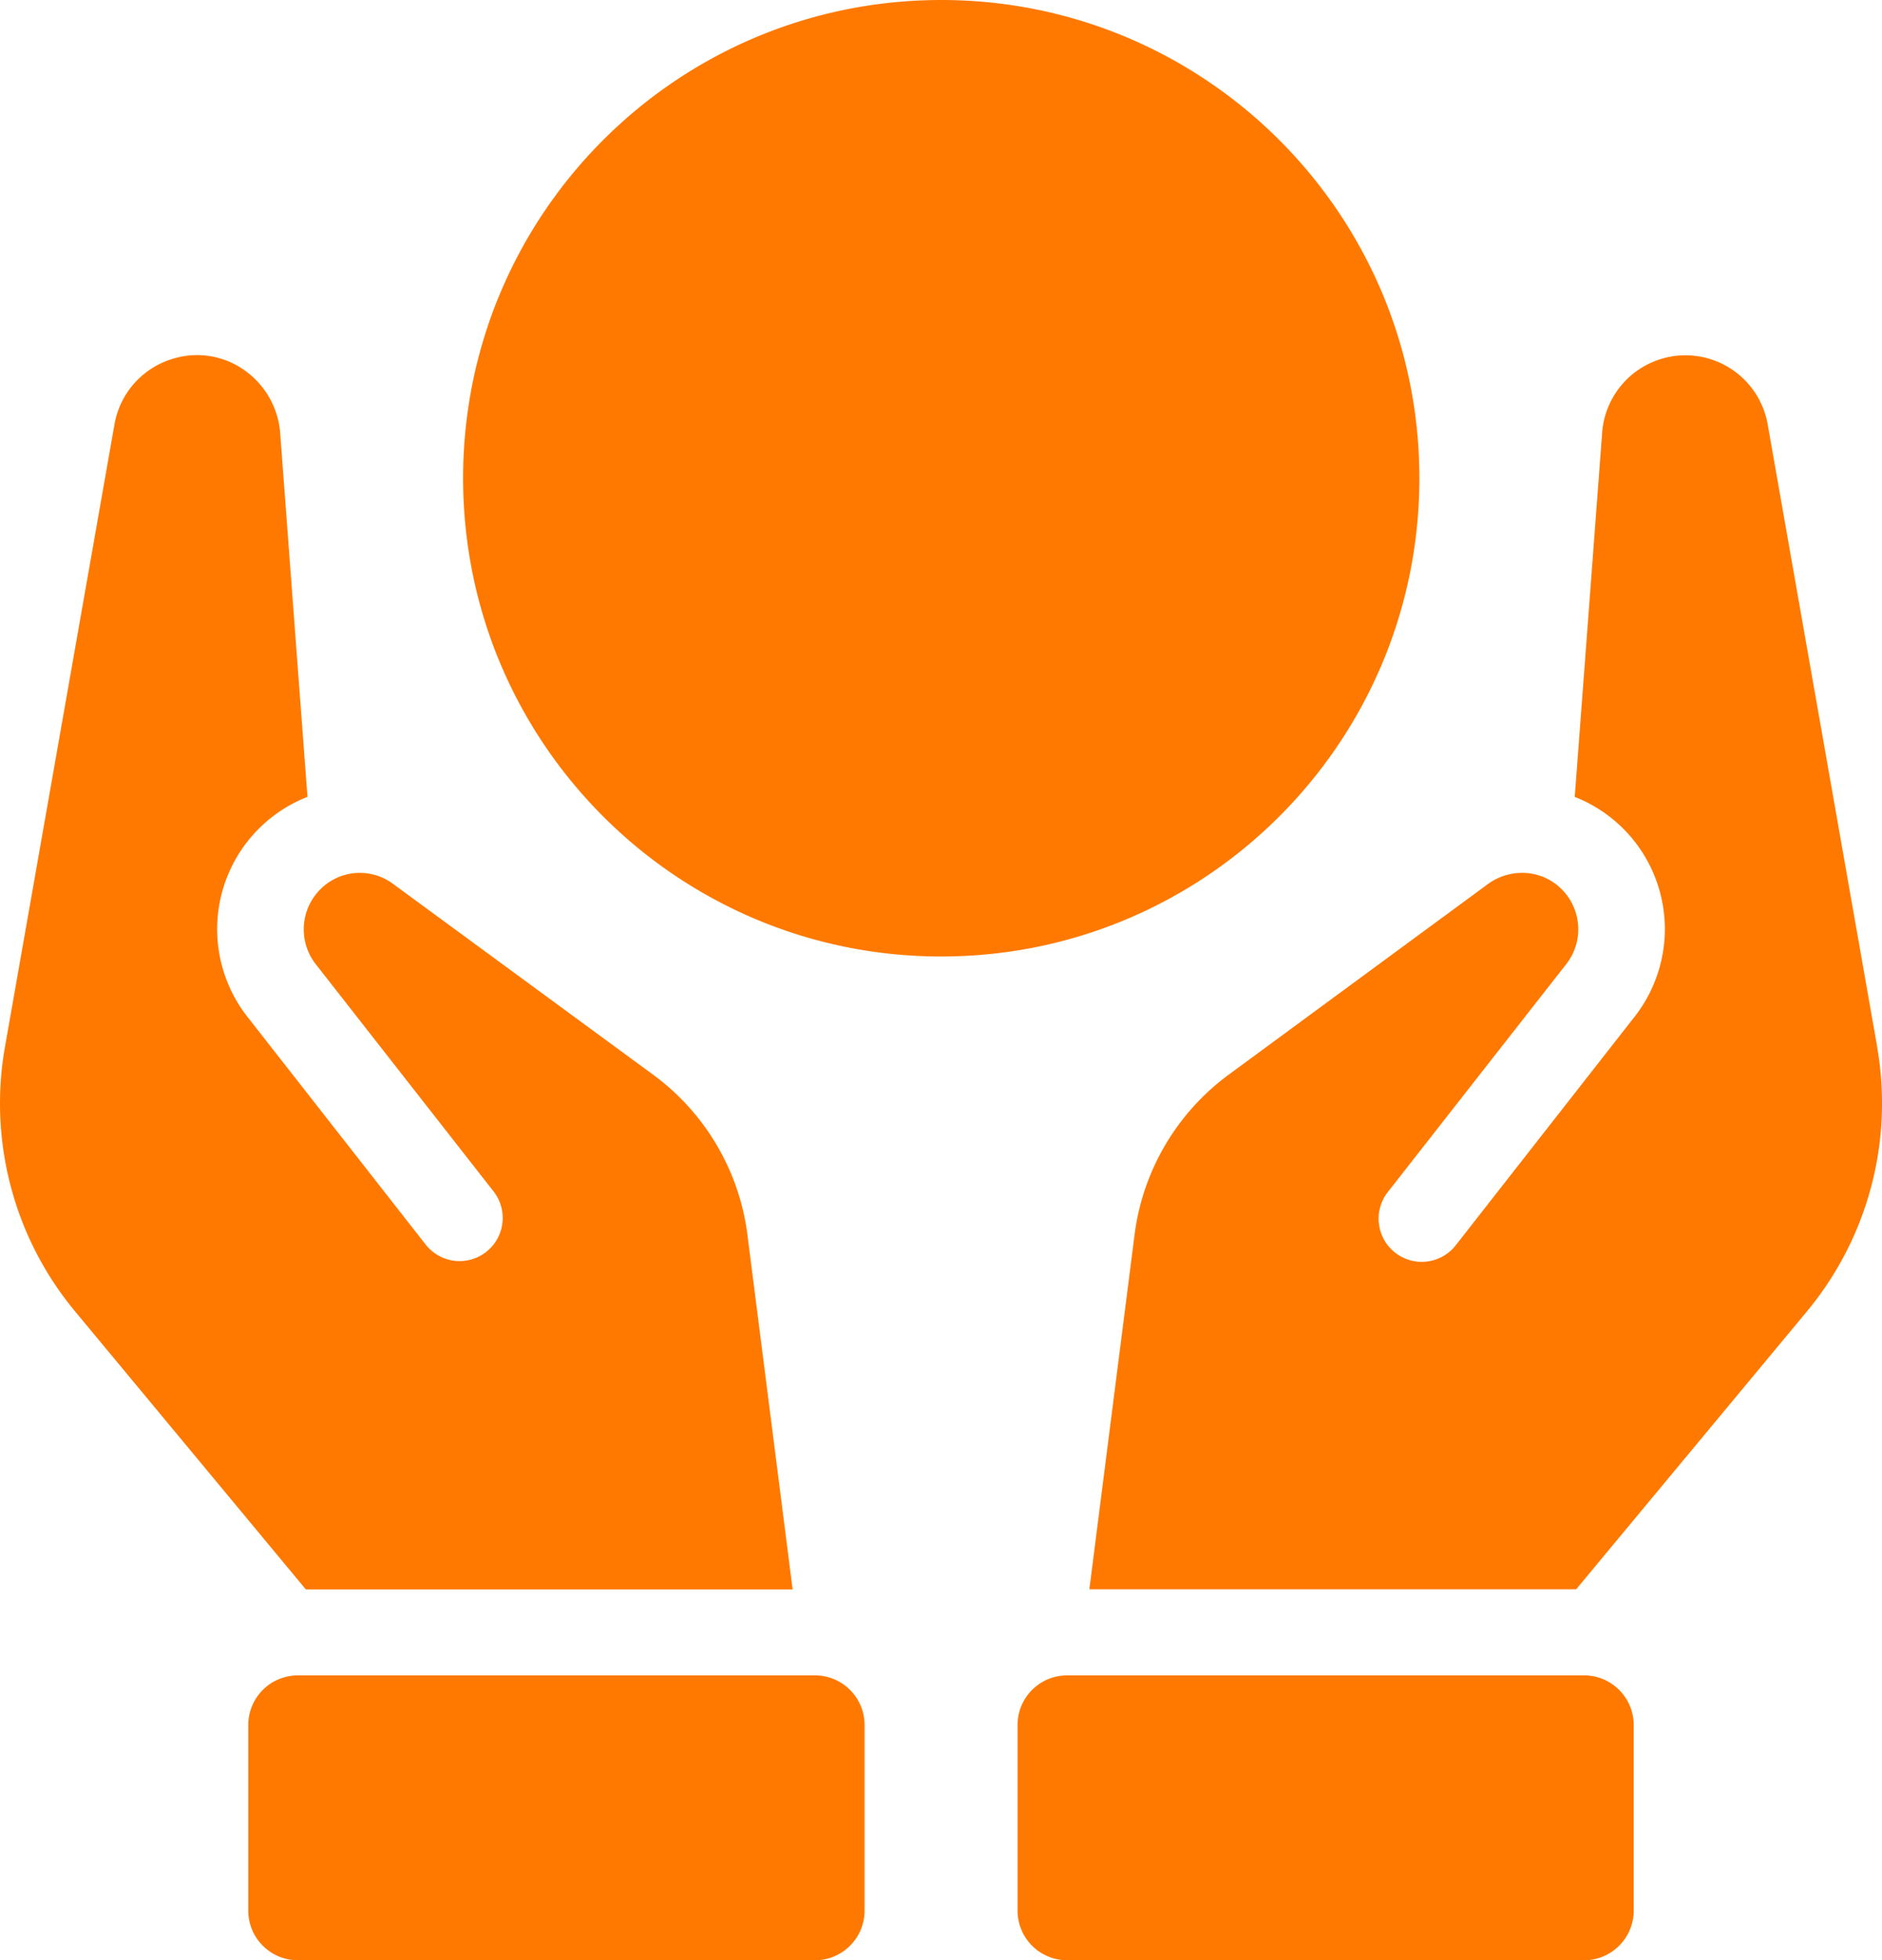 <svg xmlns="http://www.w3.org/2000/svg" width="54.472" height="56.724"><path d="m54.332 30.29-3.167-18a2.417 2.417 0 0 0-4.793.235l-.793 10.535a4.109 4.109 0 0 1 1.73 6.363l-5.175 6.612a1.248 1.248 0 1 1-1.966-1.54l5.176-6.611c.5-.654.436-1.576-.147-2.156a1.61 1.61 0 0 0-1.143-.47 1.68 1.68 0 0 0-.968.309l-7.536 5.54a6.828 6.828 0 0 0-2.7 4.532l-1.32 10.35h14.09l6.672-8.033a9.426 9.426 0 0 0 2.037-7.668M45.848 48.48h-14.96c-.794 0-1.436.643-1.436 1.436v5.37a1.436 1.436 0 0 0 1.435 1.438h14.96c.794 0 1.438-.643 1.438-1.437v-5.37c0-.794-.644-1.437-1.437-1.437m-22.906-2.486-1.32-10.351a6.822 6.822 0 0 0-2.7-4.531l-7.535-5.527a1.611 1.611 0 0 0-2.113.147 1.637 1.637 0 0 0-.145 2.156l5.175 6.612a1.248 1.248 0 0 1-1.964 1.539l-5.176-6.612a4.111 4.111 0 0 1 1.735-6.368l-.791-10.543a2.449 2.449 0 0 0-1.013-1.788 2.365 2.365 0 0 0-2.022-.366 2.414 2.414 0 0 0-1.76 1.92l-3.167 18a9.419 9.419 0 0 0 2.036 7.677l6.67 8.034h14.09Zm.645 2.486H8.626a1.437 1.437 0 0 0-1.44 1.435v5.372c0 .794.644 1.437 1.438 1.437h14.963c.793 0 1.437-.643 1.437-1.437v-5.37c0-.794-.644-1.437-1.437-1.437M27.238 0C19.594.003 13.4 6.2 13.404 13.844s6.2 13.837 13.844 13.834c7.64-.003 13.834-6.198 13.834-13.839C41.082 6.196 34.886 0 27.242 0" fill="#ff7900"/></svg>